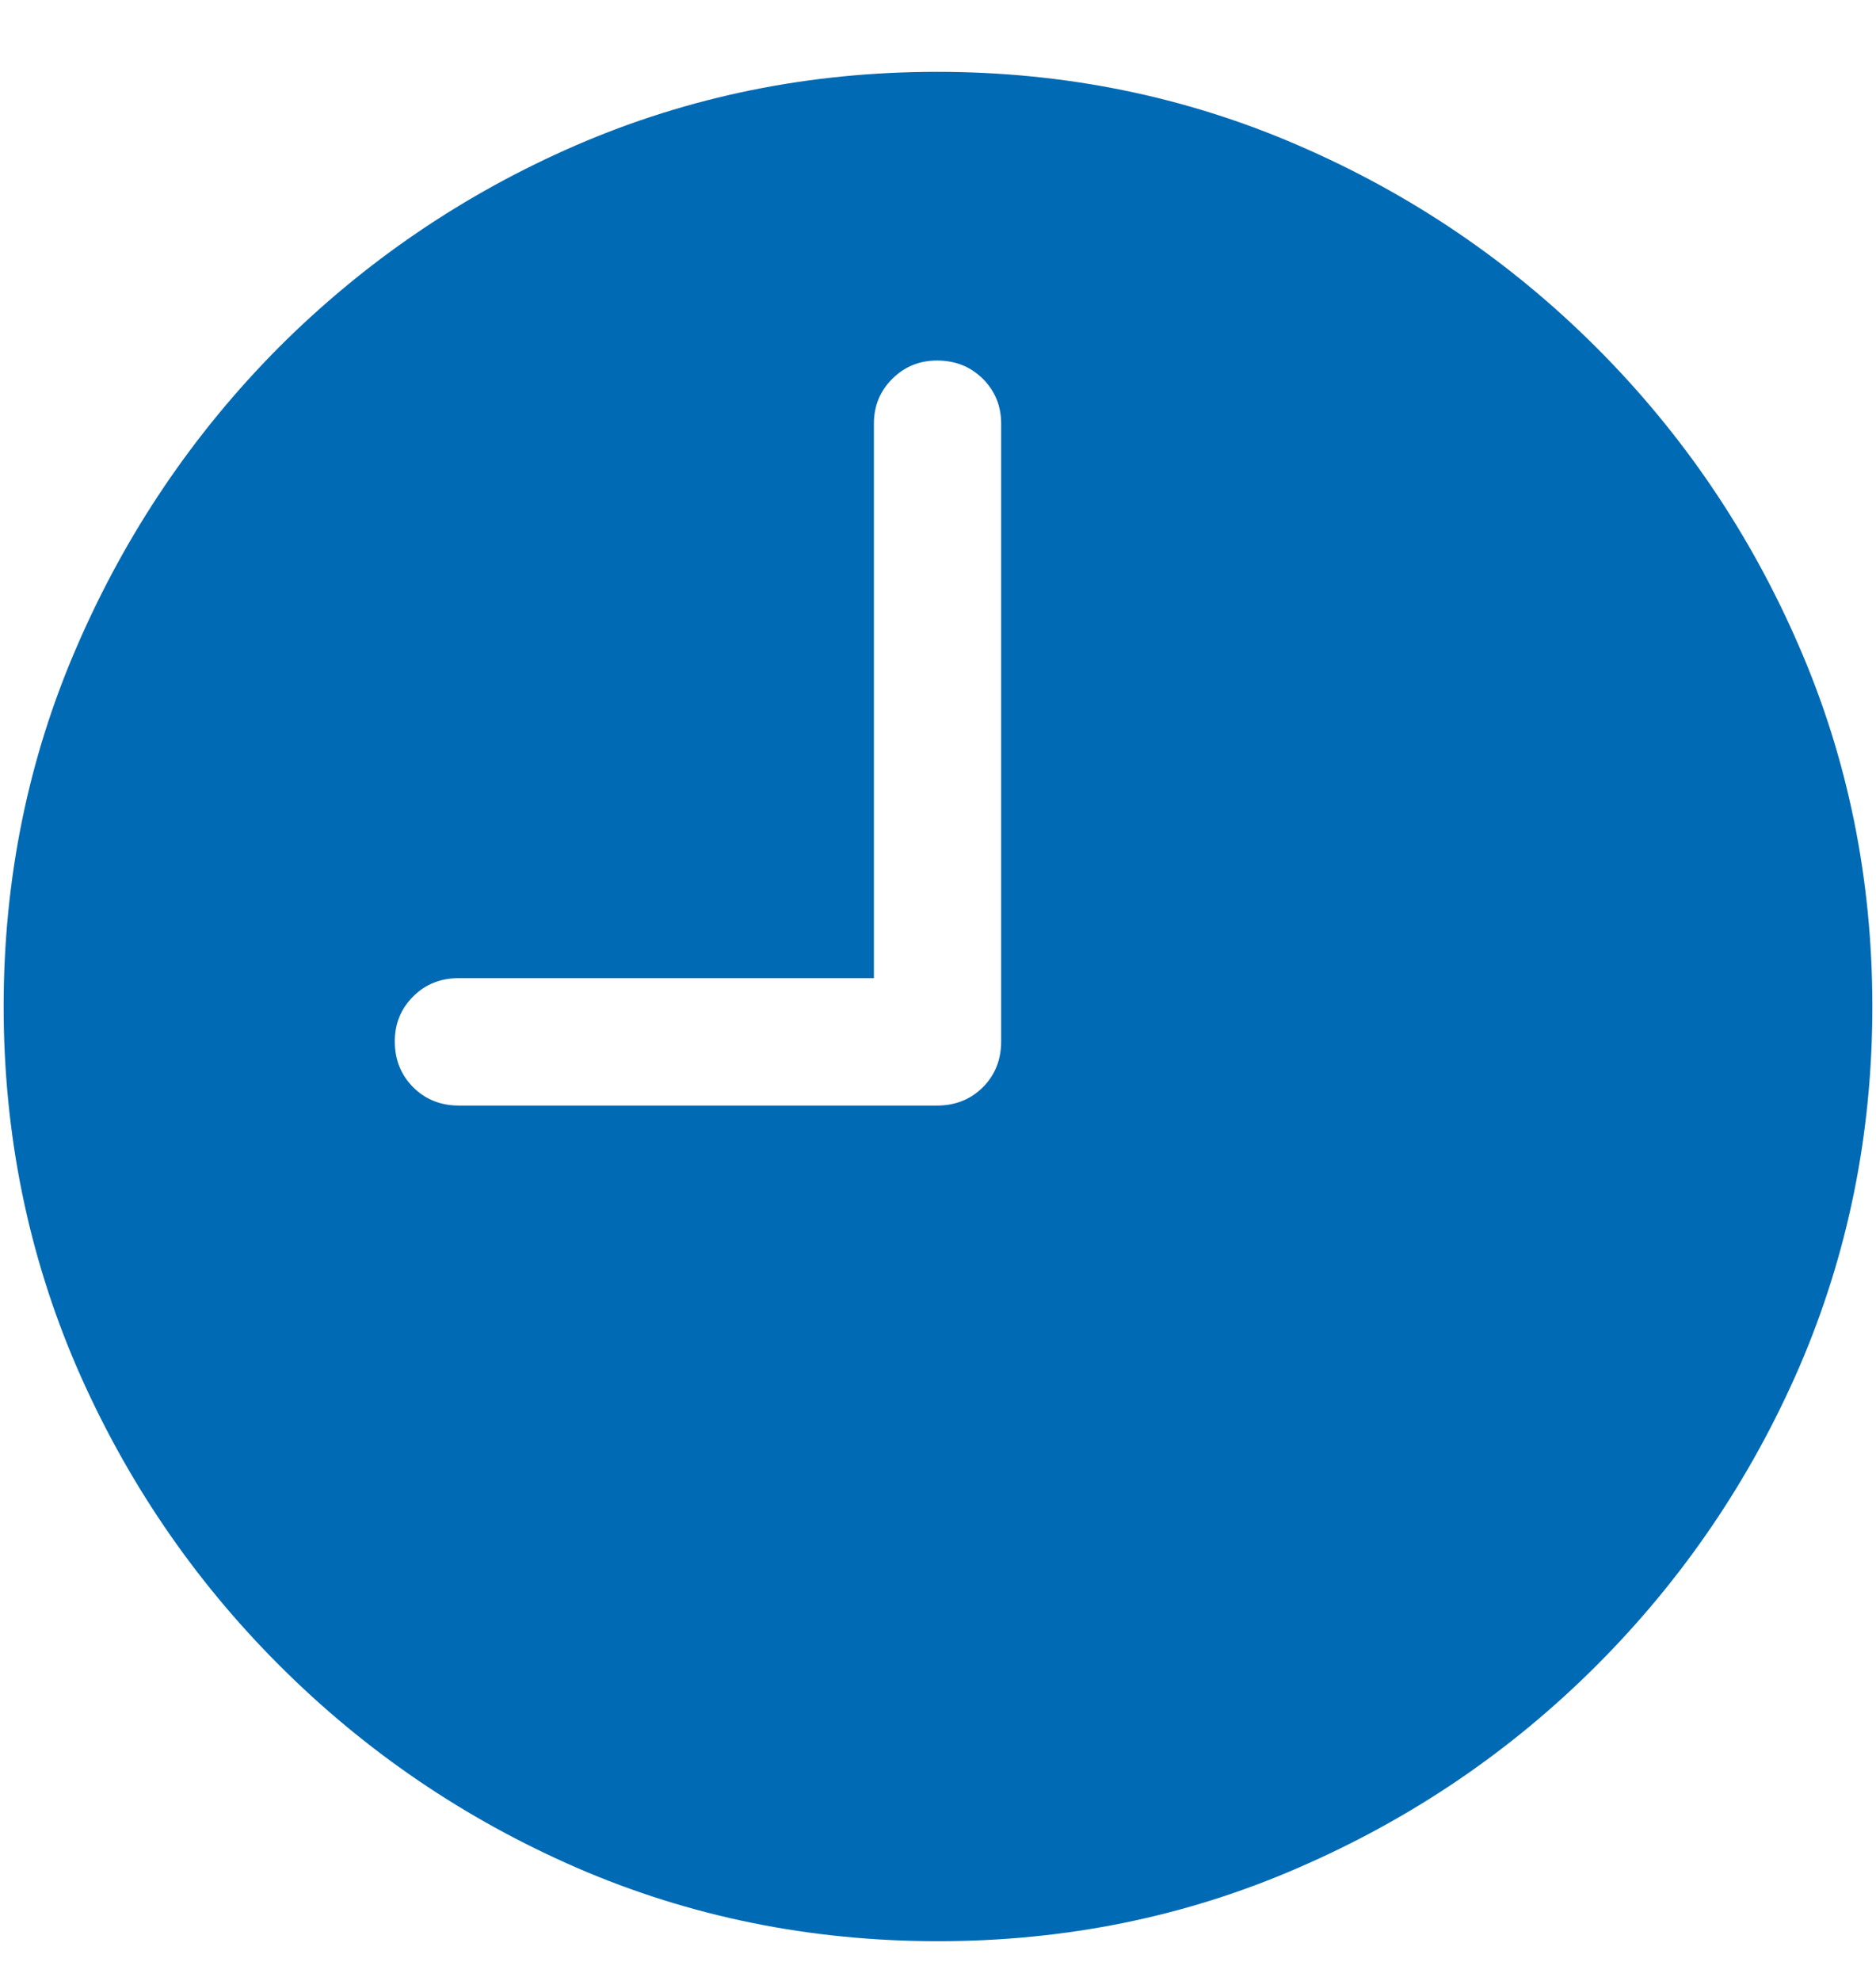 <svg width="18" height="19" viewBox="0 0 18 19" fill="none" xmlns="http://www.w3.org/2000/svg">
<path d="M4.403 10.604H8.991C9.167 10.604 9.313 10.545 9.431 10.428C9.548 10.31 9.606 10.164 9.606 9.988V4.064C9.606 3.895 9.548 3.751 9.431 3.634C9.313 3.517 9.167 3.458 8.991 3.458C8.821 3.458 8.678 3.517 8.561 3.634C8.443 3.751 8.385 3.895 8.385 4.064V9.382H4.403C4.228 9.382 4.081 9.44 3.964 9.558C3.847 9.675 3.788 9.818 3.788 9.988C3.788 10.164 3.847 10.31 3.964 10.428C4.081 10.545 4.228 10.604 4.403 10.604ZM9 18.619C7.775 18.619 6.621 18.385 5.537 17.916C4.459 17.447 3.507 16.8 2.681 15.974C1.854 15.148 1.207 14.195 0.738 13.117C0.27 12.033 0.035 10.879 0.035 9.654C0.035 8.43 0.27 7.278 0.738 6.2C1.207 5.116 1.852 4.161 2.672 3.335C3.498 2.509 4.45 1.861 5.528 1.393C6.612 0.924 7.767 0.689 8.991 0.689C10.216 0.689 11.37 0.924 12.454 1.393C13.538 1.861 14.493 2.509 15.319 3.335C16.145 4.161 16.793 5.116 17.262 6.2C17.73 7.278 17.965 8.43 17.965 9.654C17.965 10.879 17.73 12.033 17.262 13.117C16.793 14.195 16.145 15.148 15.319 15.974C14.493 16.8 13.538 17.447 12.454 17.916C11.376 18.385 10.225 18.619 9 18.619Z" fill="#006ab4"/>
</svg>
